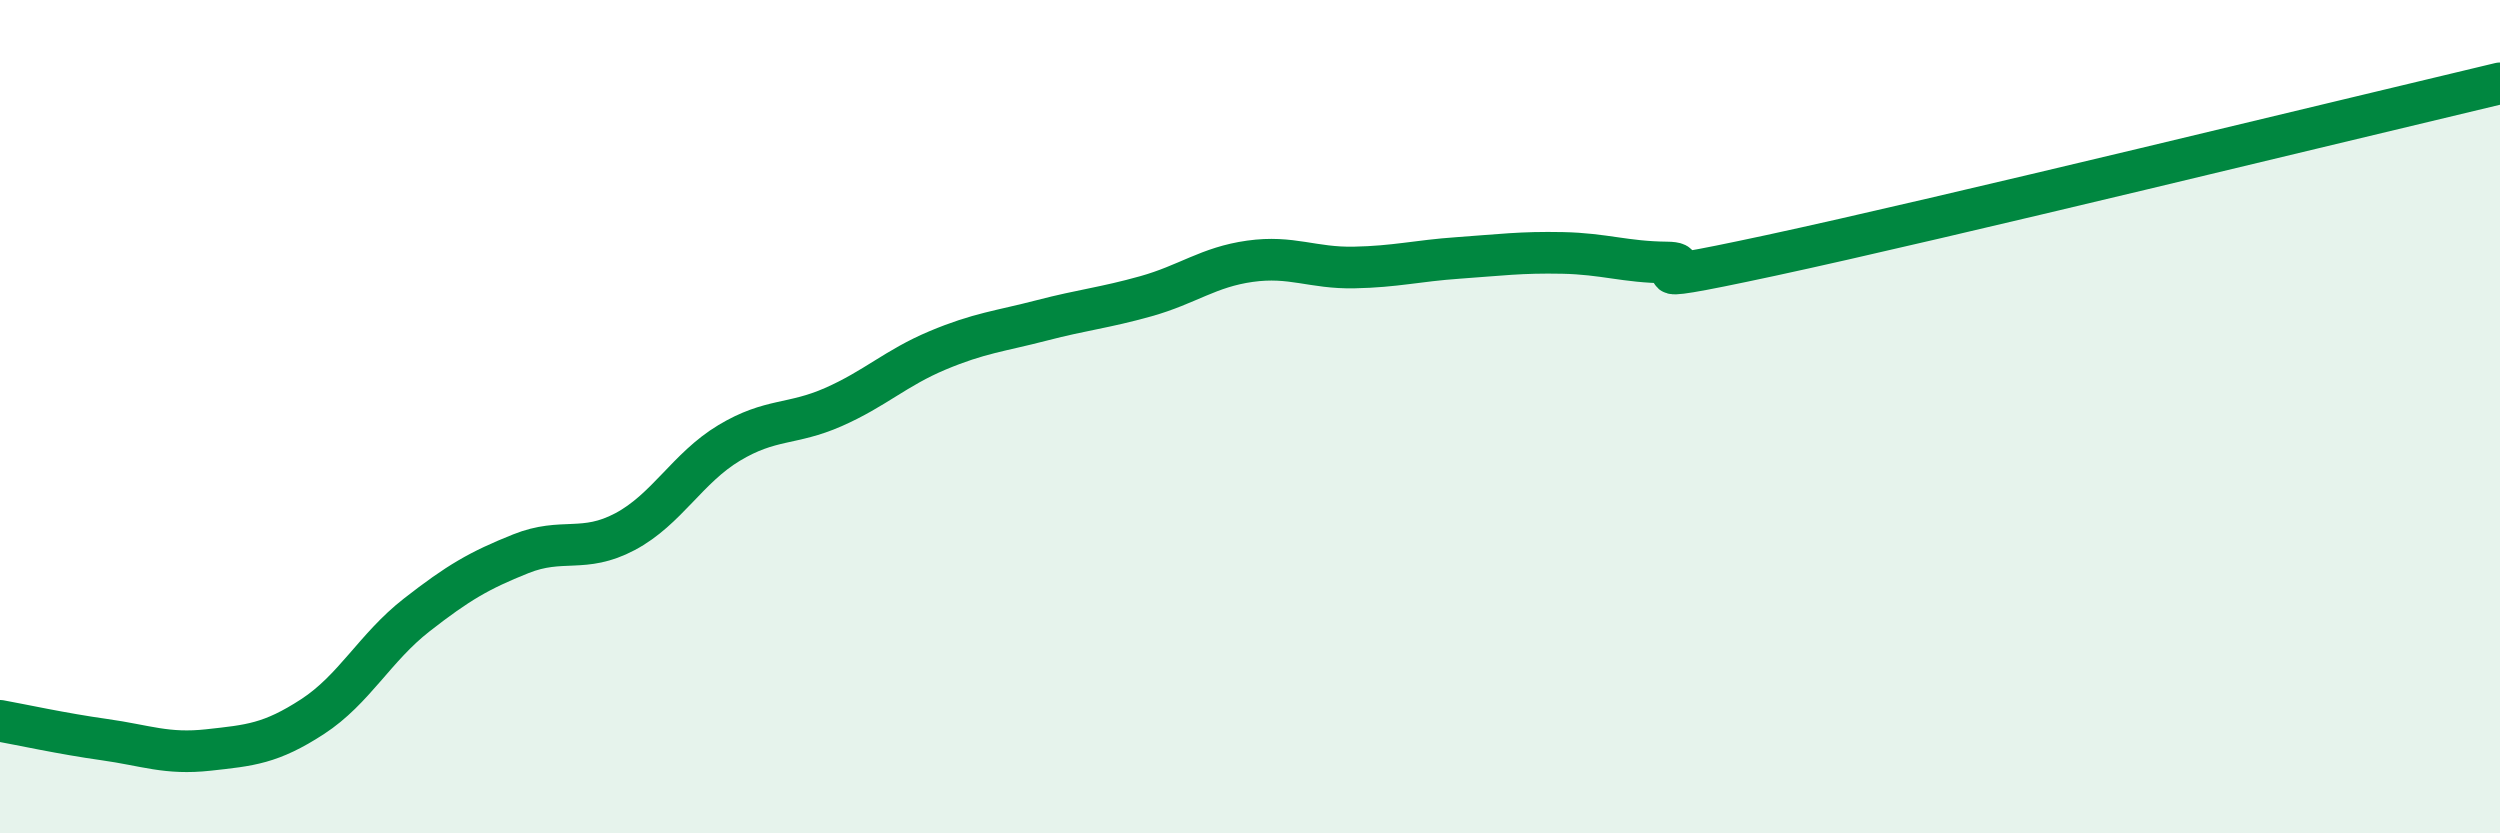 
    <svg width="60" height="20" viewBox="0 0 60 20" xmlns="http://www.w3.org/2000/svg">
      <path
        d="M 0,17.3 C 0.5,17.39 1.5,17.61 2.5,17.75 C 3.5,17.89 4,18.11 5,18 C 6,17.89 6.5,17.85 7.5,17.2 C 8.5,16.55 9,15.54 10,14.76 C 11,13.98 11.5,13.69 12.5,13.29 C 13.5,12.89 14,13.29 15,12.76 C 16,12.23 16.5,11.23 17.5,10.63 C 18.5,10.03 19,10.21 20,9.77 C 21,9.33 21.5,8.83 22.5,8.41 C 23.5,7.99 24,7.95 25,7.69 C 26,7.43 26.5,7.39 27.5,7.11 C 28.5,6.83 29,6.41 30,6.27 C 31,6.13 31.5,6.44 32.5,6.42 C 33.5,6.4 34,6.26 35,6.19 C 36,6.12 36.5,6.05 37.5,6.07 C 38.5,6.09 39,6.29 40,6.3 C 41,6.31 38.5,6.99 42.5,6.13 C 46.5,5.27 56.5,2.83 60,2L60 20L0 20Z"
        fill="#008740"
        opacity="0.1"
        stroke-linecap="round"
        stroke-linejoin="round"
      />
      <path
        d="M 0,17.3 C 0.5,17.39 1.5,17.61 2.5,17.75 C 3.5,17.89 4,18.11 5,18 C 6,17.89 6.5,17.85 7.5,17.2 C 8.5,16.55 9,15.54 10,14.76 C 11,13.98 11.5,13.69 12.5,13.29 C 13.5,12.89 14,13.29 15,12.76 C 16,12.23 16.5,11.23 17.5,10.63 C 18.5,10.03 19,10.21 20,9.77 C 21,9.33 21.5,8.83 22.5,8.41 C 23.5,7.99 24,7.95 25,7.69 C 26,7.43 26.5,7.39 27.5,7.11 C 28.5,6.83 29,6.41 30,6.27 C 31,6.13 31.5,6.44 32.5,6.42 C 33.5,6.4 34,6.26 35,6.19 C 36,6.12 36.5,6.05 37.5,6.07 C 38.5,6.09 39,6.29 40,6.3 C 41,6.31 38.5,6.99 42.5,6.13 C 46.5,5.27 56.5,2.83 60,2"
        stroke="#008740"
        stroke-width="1"
        fill="none"
        stroke-linecap="round"
        stroke-linejoin="round"
      />
    </svg>
  